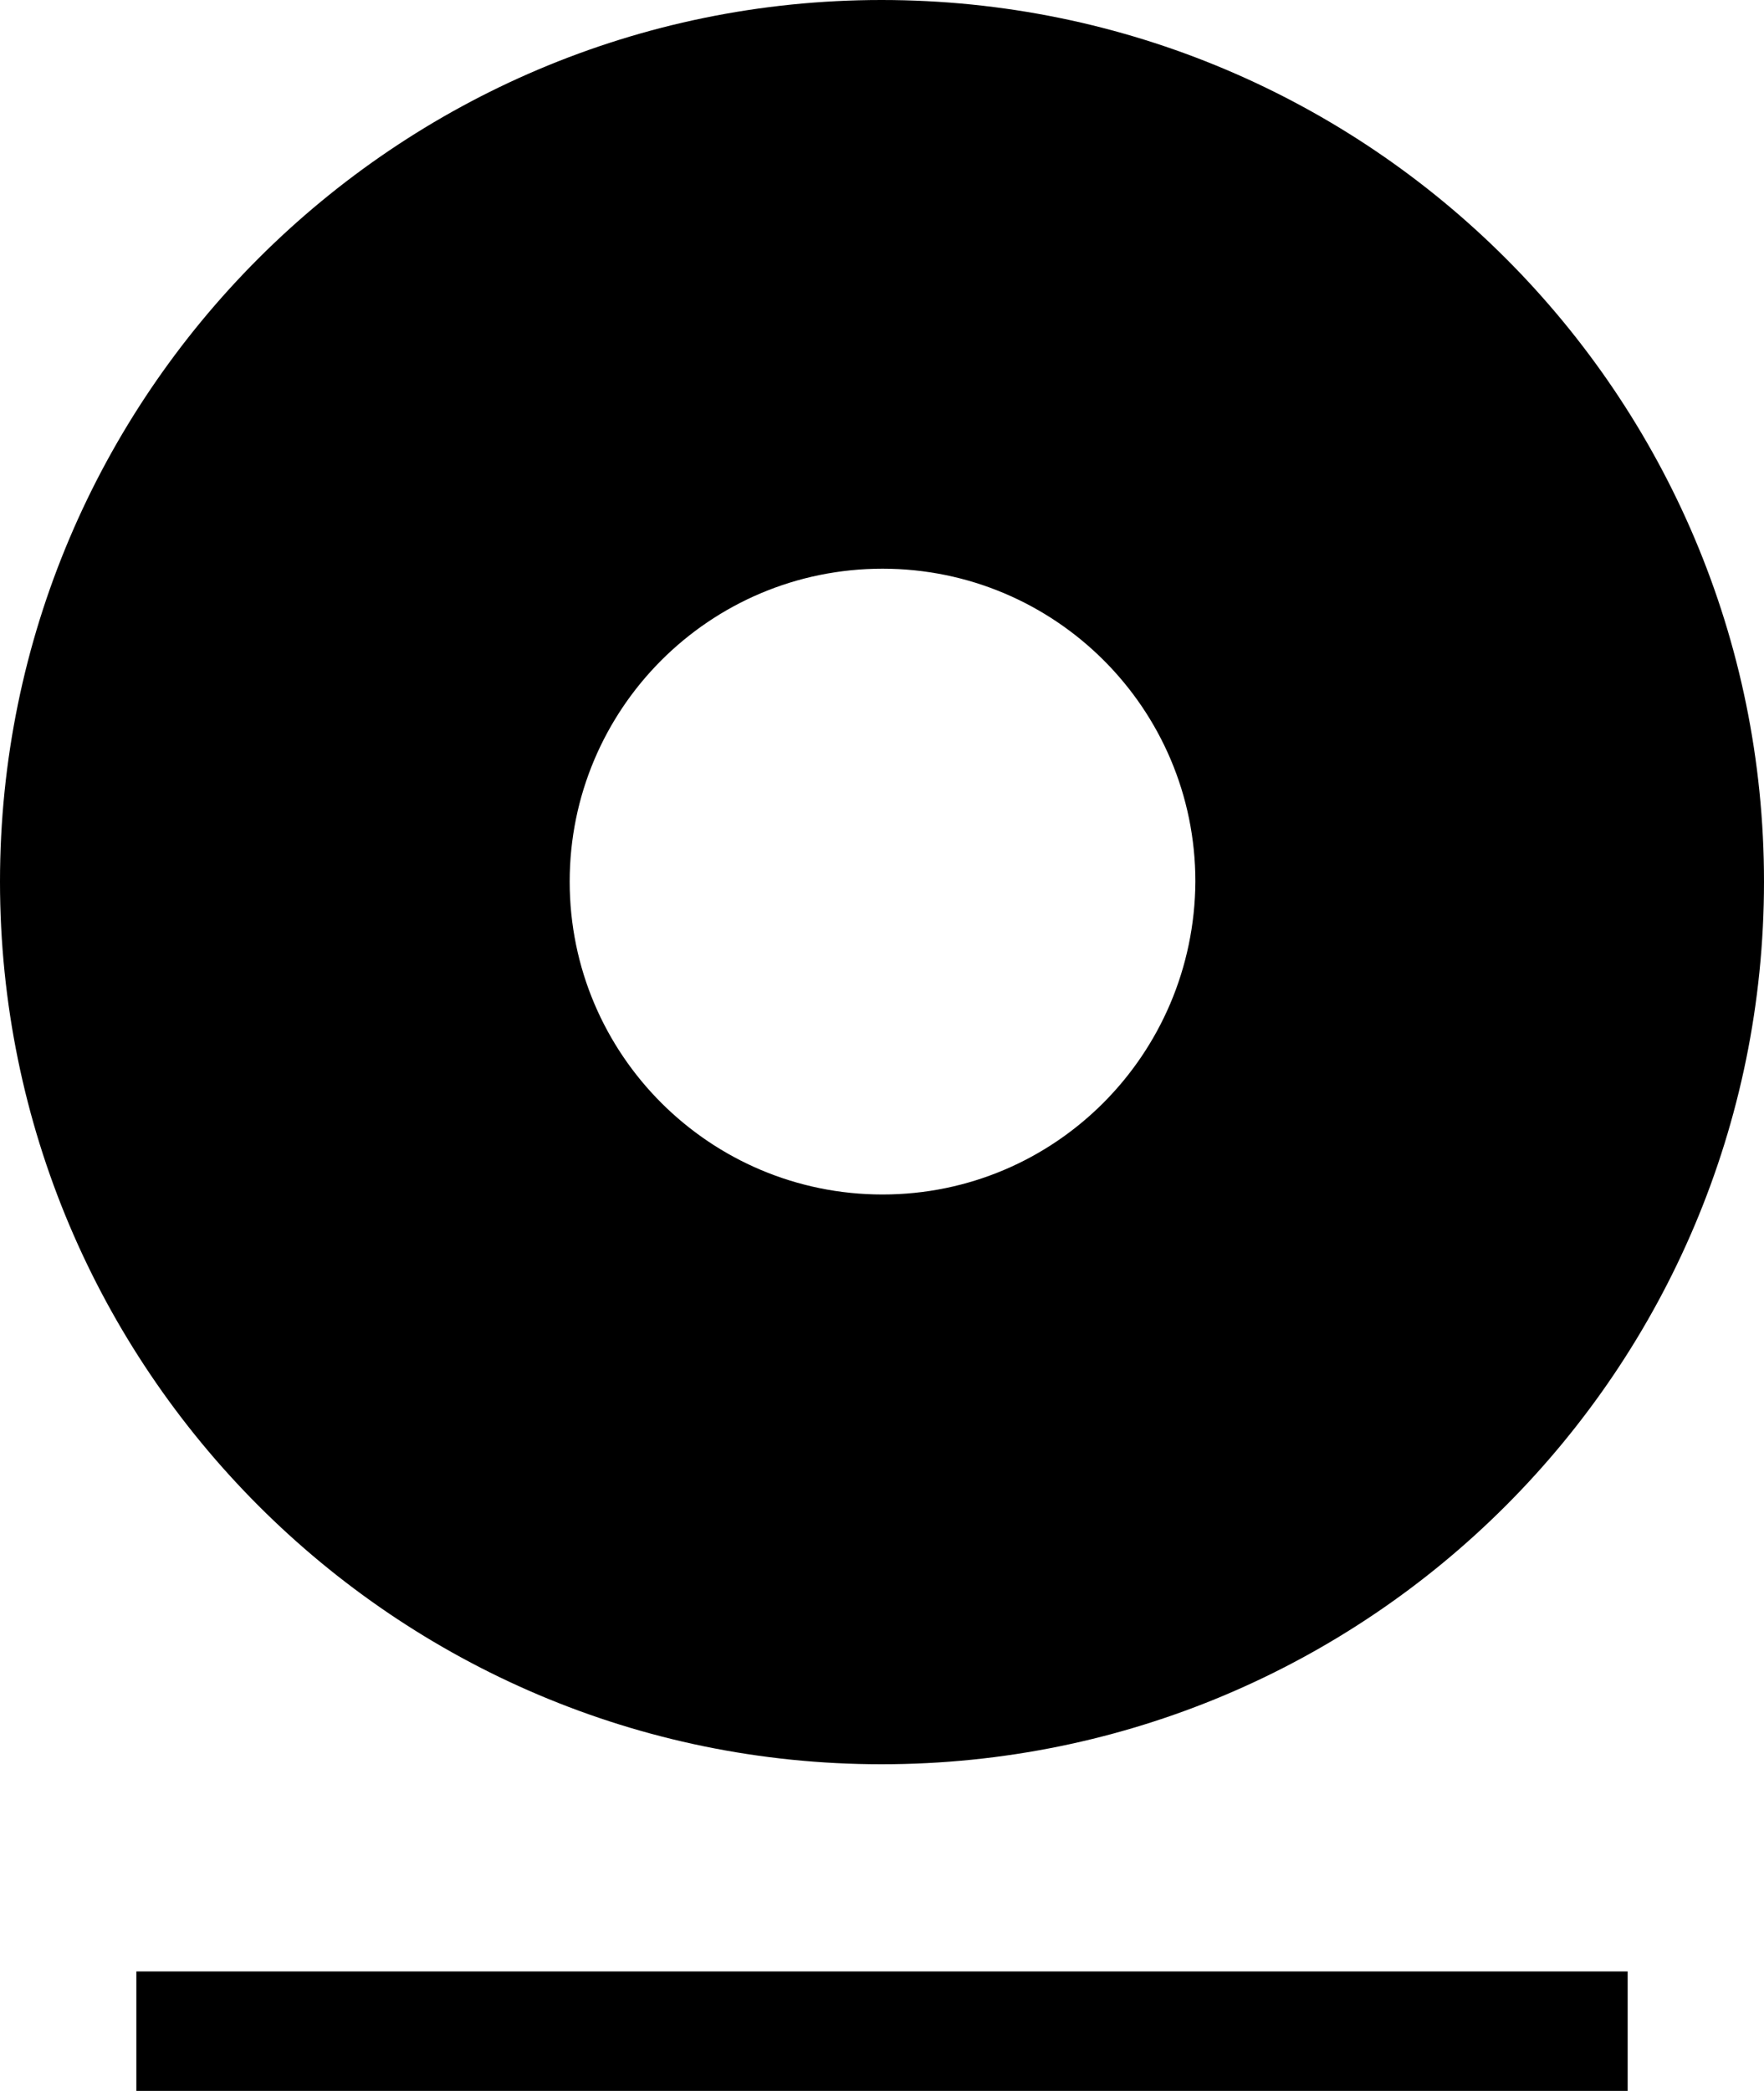 <?xml version="1.0" encoding="utf-8"?>
<!-- Generator: Adobe Illustrator 18.1.1, SVG Export Plug-In . SVG Version: 6.00 Build 0)  -->
<svg version="1.1" id="Layer_1" xmlns="http://www.w3.org/2000/svg" xmlns:xlink="http://www.w3.org/1999/xlink" x="0px" y="0px"
	 width="16.69px" height="19.78px" viewBox="0 0 16.69 19.78" enable-background="new 0 0 16.69 19.78" xml:space="preserve">
<path d="M8.34,0C3.74,0,0,3.74,0,8.34c0,4.61,3.74,8.35,8.34,8.35c4.62,0,8.35-3.74,8.35-8.35C16.69,3.74,12.96,0,8.34,0z
	 M8.35,11.3c-1.63,0-2.96-1.32-2.96-2.96c0-1.63,1.32-2.96,2.96-2.96c1.63,0,2.96,1.32,2.96,2.96C11.3,9.98,9.98,11.3,8.35,11.3z"/>
<rect x="1.29" y="18.65" width="14.11" height="1.13"/>
</svg>
